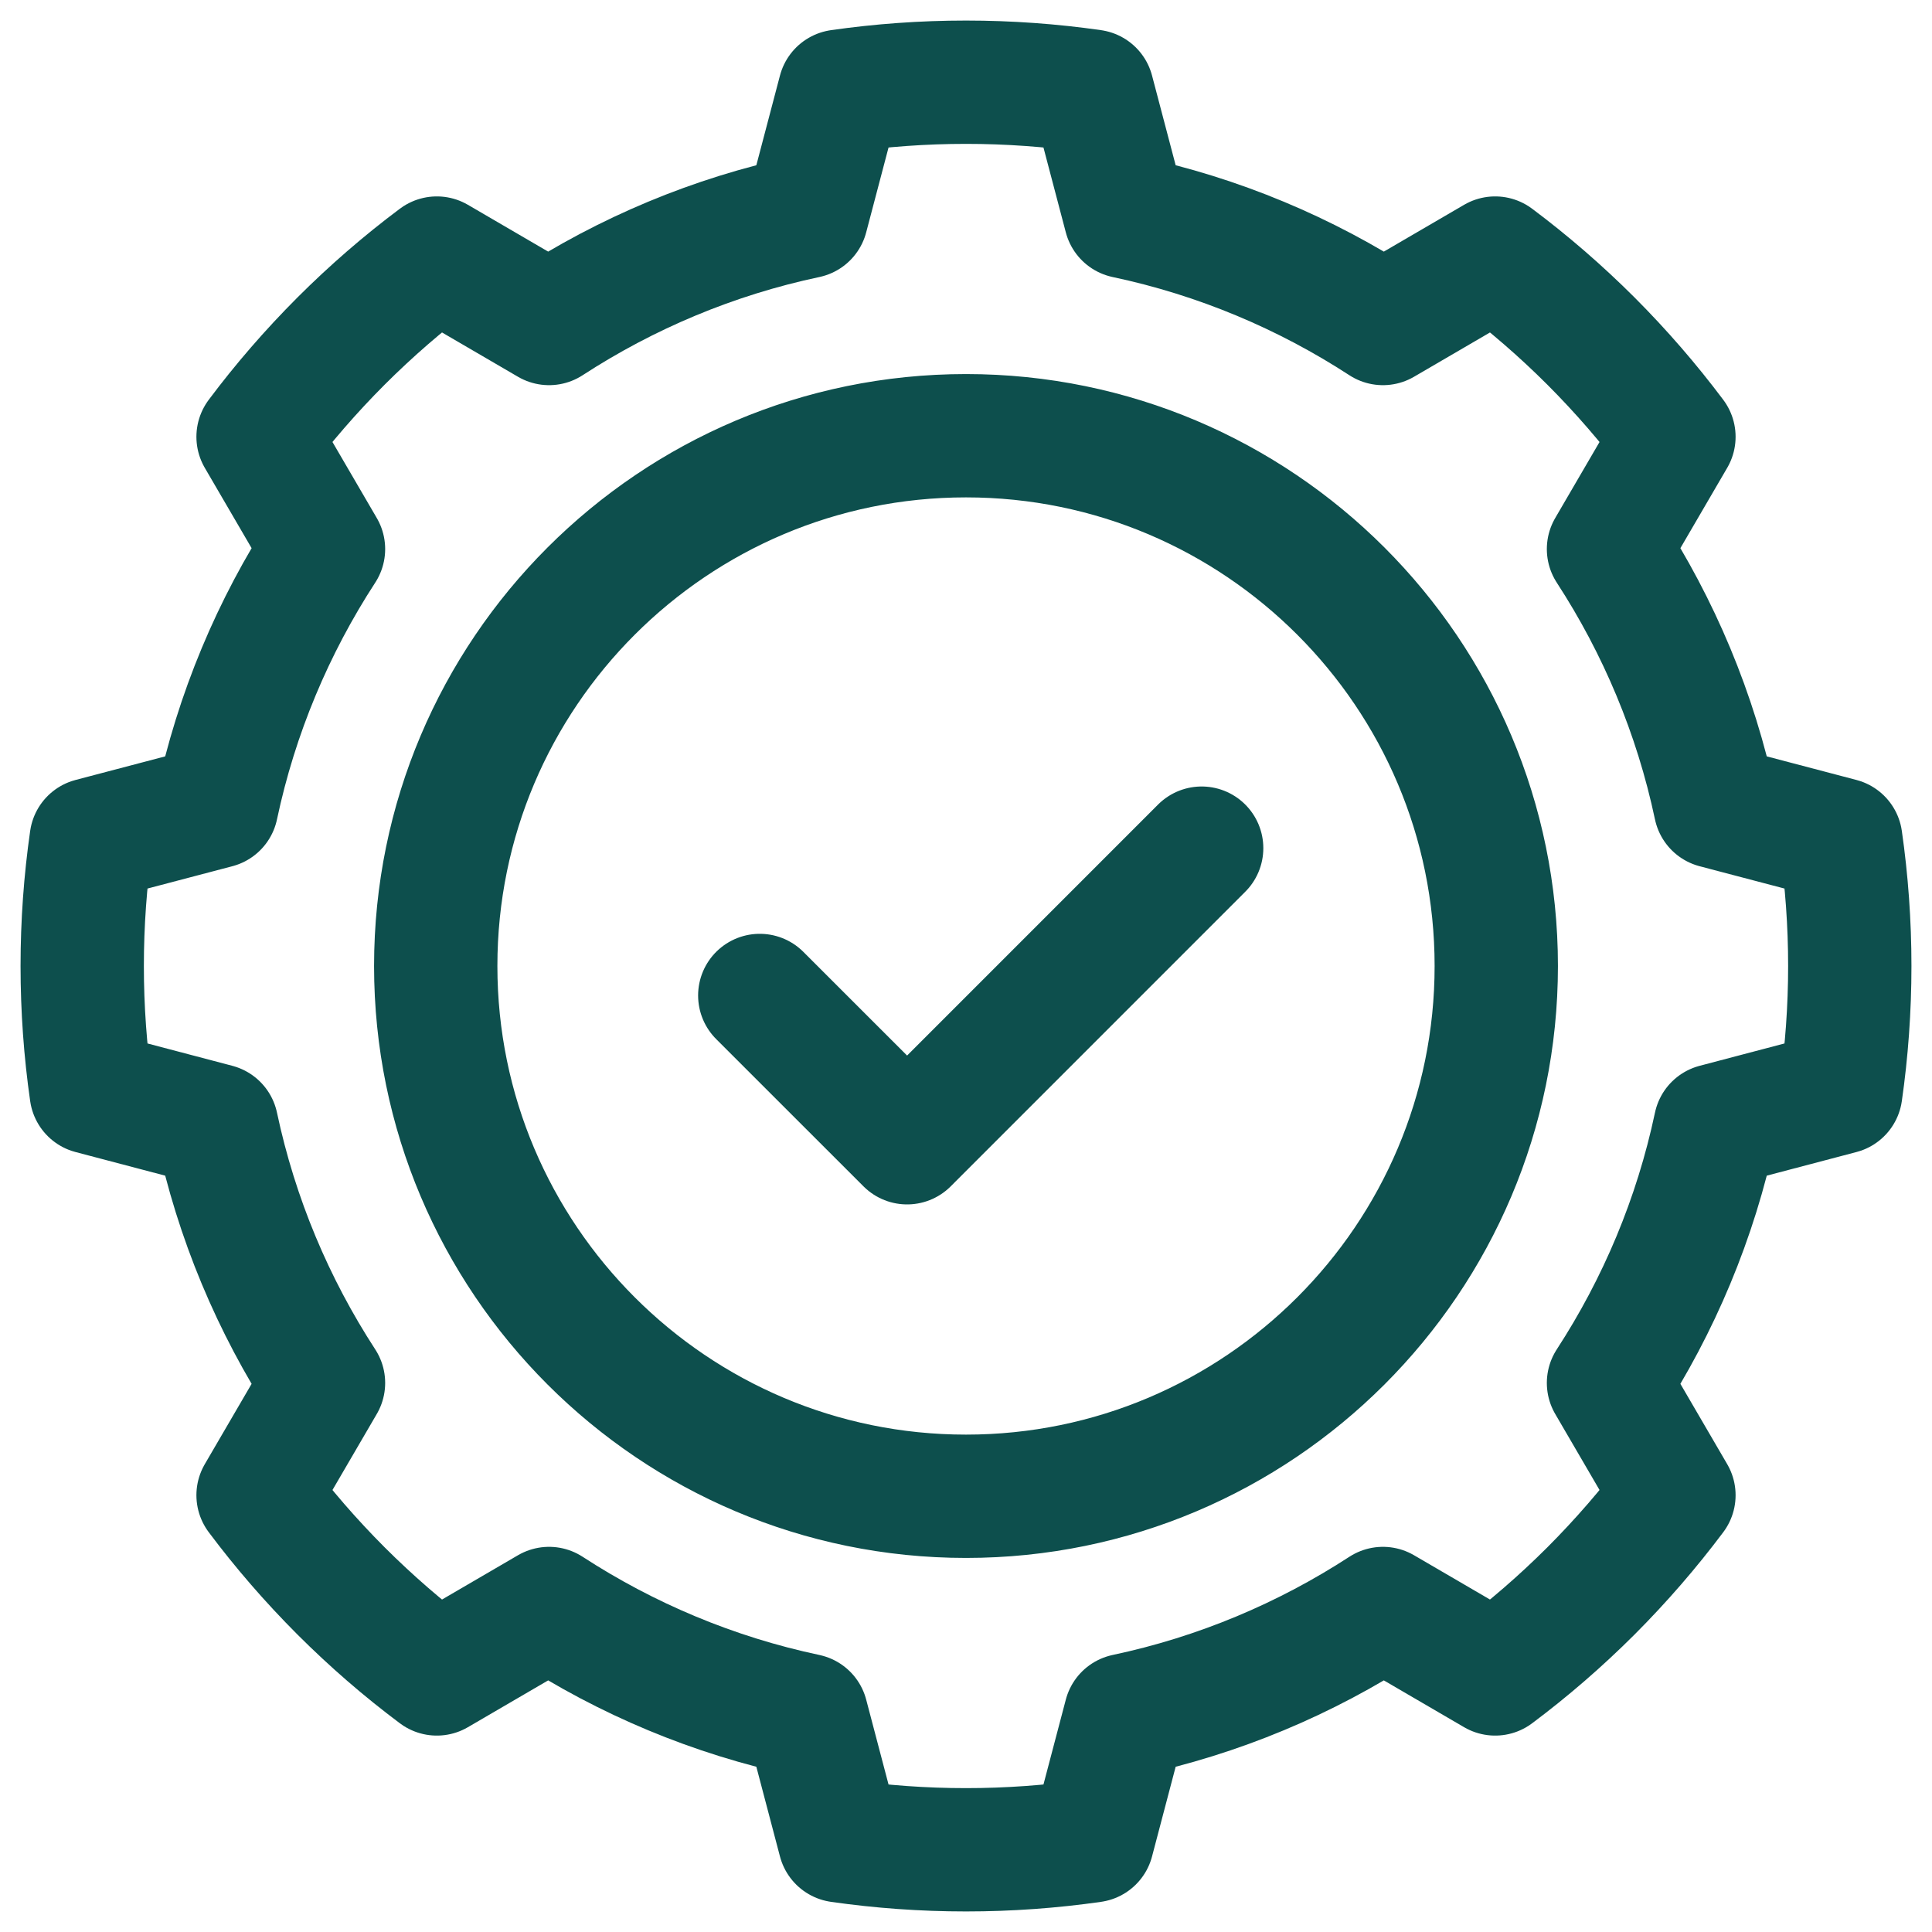 <svg width="47" height="47" viewBox="0 0 47 47" fill="none" xmlns="http://www.w3.org/2000/svg">
<path d="M18.483 24.217L22.067 27.8L29.233 20.633M23.5 10.6C30.619 10.6 36.4 16.38 36.4 23.5C36.4 30.62 30.619 36.4 23.5 36.4C16.381 36.4 10.6 30.62 10.6 23.5C10.6 16.38 16.381 10.6 23.5 10.6ZM19.621 5.272L20.425 2.219C21.429 2.075 22.456 2 23.5 2C24.544 2 25.571 2.075 26.575 2.219L27.379 5.272C29.645 5.752 31.761 6.646 33.643 7.87L36.373 6.278C37.185 6.886 37.964 7.559 38.703 8.297C39.441 9.036 40.114 9.815 40.722 10.626L39.13 13.357C40.354 15.239 41.248 17.355 41.728 19.622L44.781 20.425C44.925 21.429 45 22.456 45 23.5C45 24.544 44.925 25.571 44.781 26.575L41.728 27.379C41.248 29.646 40.354 31.761 39.13 33.643L40.722 36.374C40.114 37.185 39.441 37.964 38.703 38.703C37.964 39.441 37.185 40.114 36.373 40.722L33.643 39.13C31.761 40.354 29.645 41.248 27.379 41.728L26.575 44.781C25.571 44.925 24.544 45 23.5 45C22.456 45 21.429 44.925 20.425 44.781L19.621 41.728C17.355 41.248 15.239 40.354 13.357 39.13L10.627 40.722C9.814 40.114 9.036 39.441 8.297 38.703C7.559 37.964 6.885 37.185 6.278 36.374L7.87 33.643C6.646 31.761 5.752 29.645 5.271 27.379L2.219 26.575C2.075 25.571 2 24.544 2 23.5C2 22.456 2.075 21.429 2.219 20.425L5.271 19.622C5.752 17.354 6.646 15.239 7.87 13.357L6.278 10.626C6.885 9.815 7.559 9.036 8.297 8.297C9.036 7.559 9.814 6.886 10.627 6.278L13.357 7.87C15.239 6.646 17.355 5.752 19.621 5.272Z" stroke="#0D4F4D" stroke-width="3" stroke-miterlimit="10" stroke-linecap="round" stroke-linejoin="round"/>
</svg>

